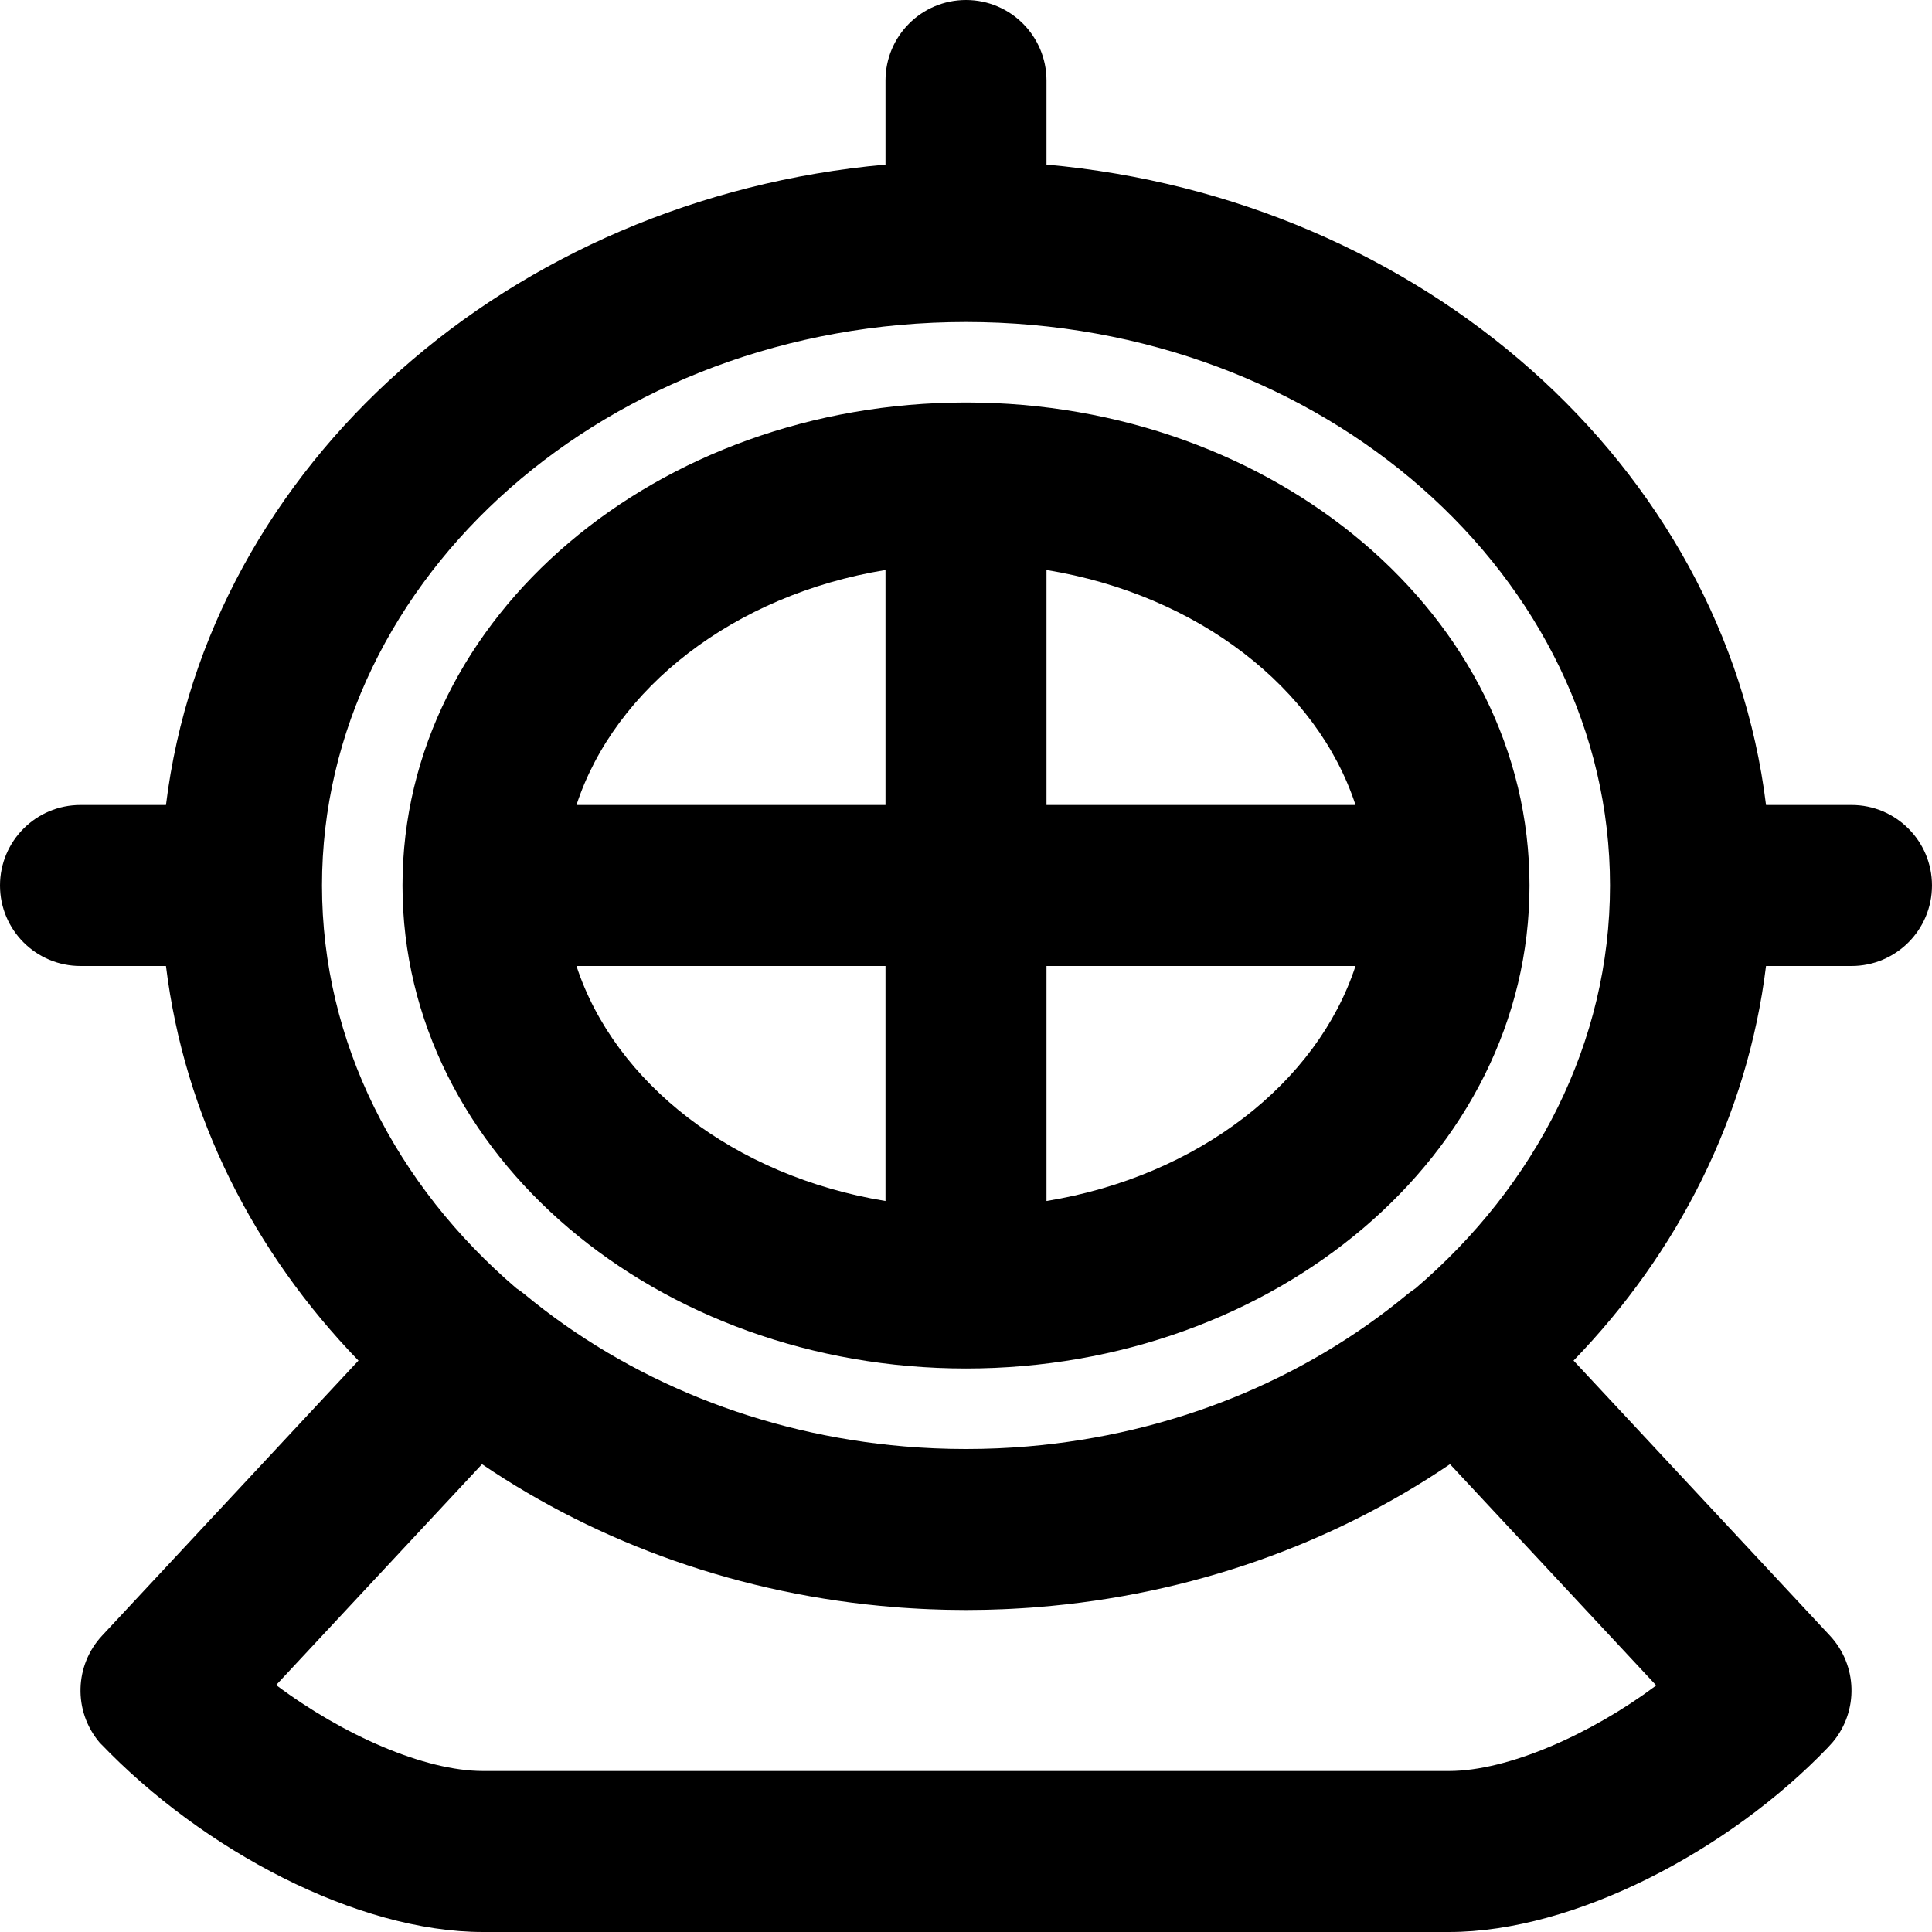 <?xml version="1.0" encoding="iso-8859-1"?>
<!-- Generator: Adobe Illustrator 19.0.0, SVG Export Plug-In . SVG Version: 6.00 Build 0)  -->
<svg version="1.1" id="Layer_1" xmlns="http://www.w3.org/2000/svg" xmlns:xlink="http://www.w3.org/1999/xlink" x="0px" y="0px"
	 viewBox="0 0 512 512" style="enable-background:new 0 0 512 512;" xml:space="preserve">
<g>
	<g>
		<g>
			<path d="M256,106.667c-81.583,0-149.333,56.456-149.333,128s67.75,128,149.333,128s149.333-56.456,149.333-128
				S337.583,106.667,256,106.667z M359.229,213.333h-81.895v-62.278C317.529,157.632,349.101,182.391,359.229,213.333z
				 M234.667,151.055v62.278h-81.895C162.899,182.391,194.471,157.632,234.667,151.055z M152.771,256h81.895v62.278
				C194.471,311.701,162.899,286.942,152.771,256z M277.333,318.278V256h81.895C349.101,286.942,317.529,311.701,277.333,318.278z"
				/>
			<path d="M27.755,463.266c-0.044-0.043-0.083-0.08-0.119-0.116C27.681,463.197,27.712,463.227,27.755,463.266z"/>
			<path d="M490.667,213.333h-22.65C456.965,123.34,376.845,52.562,277.333,43.624V21.333C277.333,9.551,267.782,0,256,0
				c-11.782,0-21.333,9.551-21.333,21.333v22.291C135.155,52.562,55.035,123.34,43.983,213.333h-22.65
				C9.551,213.333,0,222.885,0,234.667C0,246.449,9.551,256,21.333,256h22.65c4.895,39.862,23.331,75.957,51.014,104.575
				l-67.934,72.879c-7.328,7.862-7.664,19.947-0.784,28.203c0.993,1.118,1.13,1.272,1.356,1.493
				c-0.111-0.115-0.311-0.339-1.014-1.131C53.757,490.389,94.716,512,128.002,512h256c33.286,0,74.245-21.611,100.389-48.871
				c0.181-0.175,0.181-0.175,1.333-1.472c6.88-8.256,6.545-20.342-0.784-28.203l-67.936-72.881
				c27.682-28.617,46.117-64.712,51.012-104.573h22.65c11.782,0,21.333-9.551,21.333-21.333
				C512,222.885,502.449,213.333,490.667,213.333z M384.002,469.333h-256c-15.48,0-37.116-9.513-54.826-22.775l54.563-58.535
				c31.05,21.062,68.642,34.651,109.398,37.883c0.567,0.045,1.133,0.095,1.701,0.136c0.839,0.06,1.68,0.111,2.521,0.163
				c0.86,0.053,1.721,0.103,2.583,0.147c0.727,0.037,1.455,0.071,2.184,0.101c1.047,0.044,2.095,0.078,3.145,0.108
				c0.587,0.016,1.172,0.037,1.76,0.049c1.651,0.035,3.304,0.056,4.961,0.057c0.003,0,0.006,0,0.009,0c0,0,0.001,0,0.001,0
				c0,0,0.001,0,0.001,0c1.662,0,3.32-0.022,4.975-0.057c0.579-0.012,1.156-0.032,1.734-0.048c1.061-0.03,2.121-0.065,3.179-0.109
				c0.717-0.03,1.434-0.063,2.149-0.099c0.88-0.045,1.759-0.096,2.637-0.15c0.823-0.051,1.646-0.1,2.467-0.159
				c0.61-0.044,1.217-0.097,1.826-0.146c40.715-3.247,78.269-16.831,109.293-37.876l54.657,58.635
				C421.571,459.621,399.644,469.333,384.002,469.333z M375.129,341.428c-0.703,0.455-1.394,0.94-2.054,1.487
				c-27.63,22.905-62.779,37.177-100.66,40.392c-0.037,0.003-0.075,0.006-0.112,0.009c-1.278,0.108-2.558,0.202-3.842,0.285
				c-0.326,0.021-0.653,0.036-0.979,0.055c-1.026,0.061-2.052,0.118-3.081,0.163c-0.656,0.028-1.316,0.045-1.974,0.066
				c-0.727,0.024-1.453,0.053-2.181,0.069c-1.411,0.03-2.826,0.047-4.245,0.047c-0.013,0-0.026,0-0.039,0
				c-1.405,0-2.805-0.017-4.201-0.047c-0.756-0.016-1.509-0.047-2.263-0.072c-0.629-0.021-1.26-0.036-1.887-0.063
				c-1.058-0.046-2.114-0.105-3.168-0.167c-0.295-0.017-0.592-0.031-0.887-0.05c-1.315-0.084-2.627-0.181-3.935-0.292
				c-0.004,0-0.008-0.001-0.012-0.001c-37.888-3.211-73.044-17.485-100.679-40.393c-0.665-0.551-1.36-1.039-2.068-1.496
				c-31.82-27.228-51.527-65.158-51.527-106.752c0-81.727,76.053-149.333,170.667-149.333s170.667,67.606,170.667,149.333
				C426.667,276.266,406.955,314.199,375.129,341.428z"/>
		</g>
	</g>
</g>
<g>
</g>
<g>
</g>
<g>
</g>
<g>
</g>
<g>
</g>
<g>
</g>
<g>
</g>
<g>
</g>
<g>
</g>
<g>
</g>
<g>
</g>
<g>
</g>
<g>
</g>
<g>
</g>
<g>
</g>
</svg>
